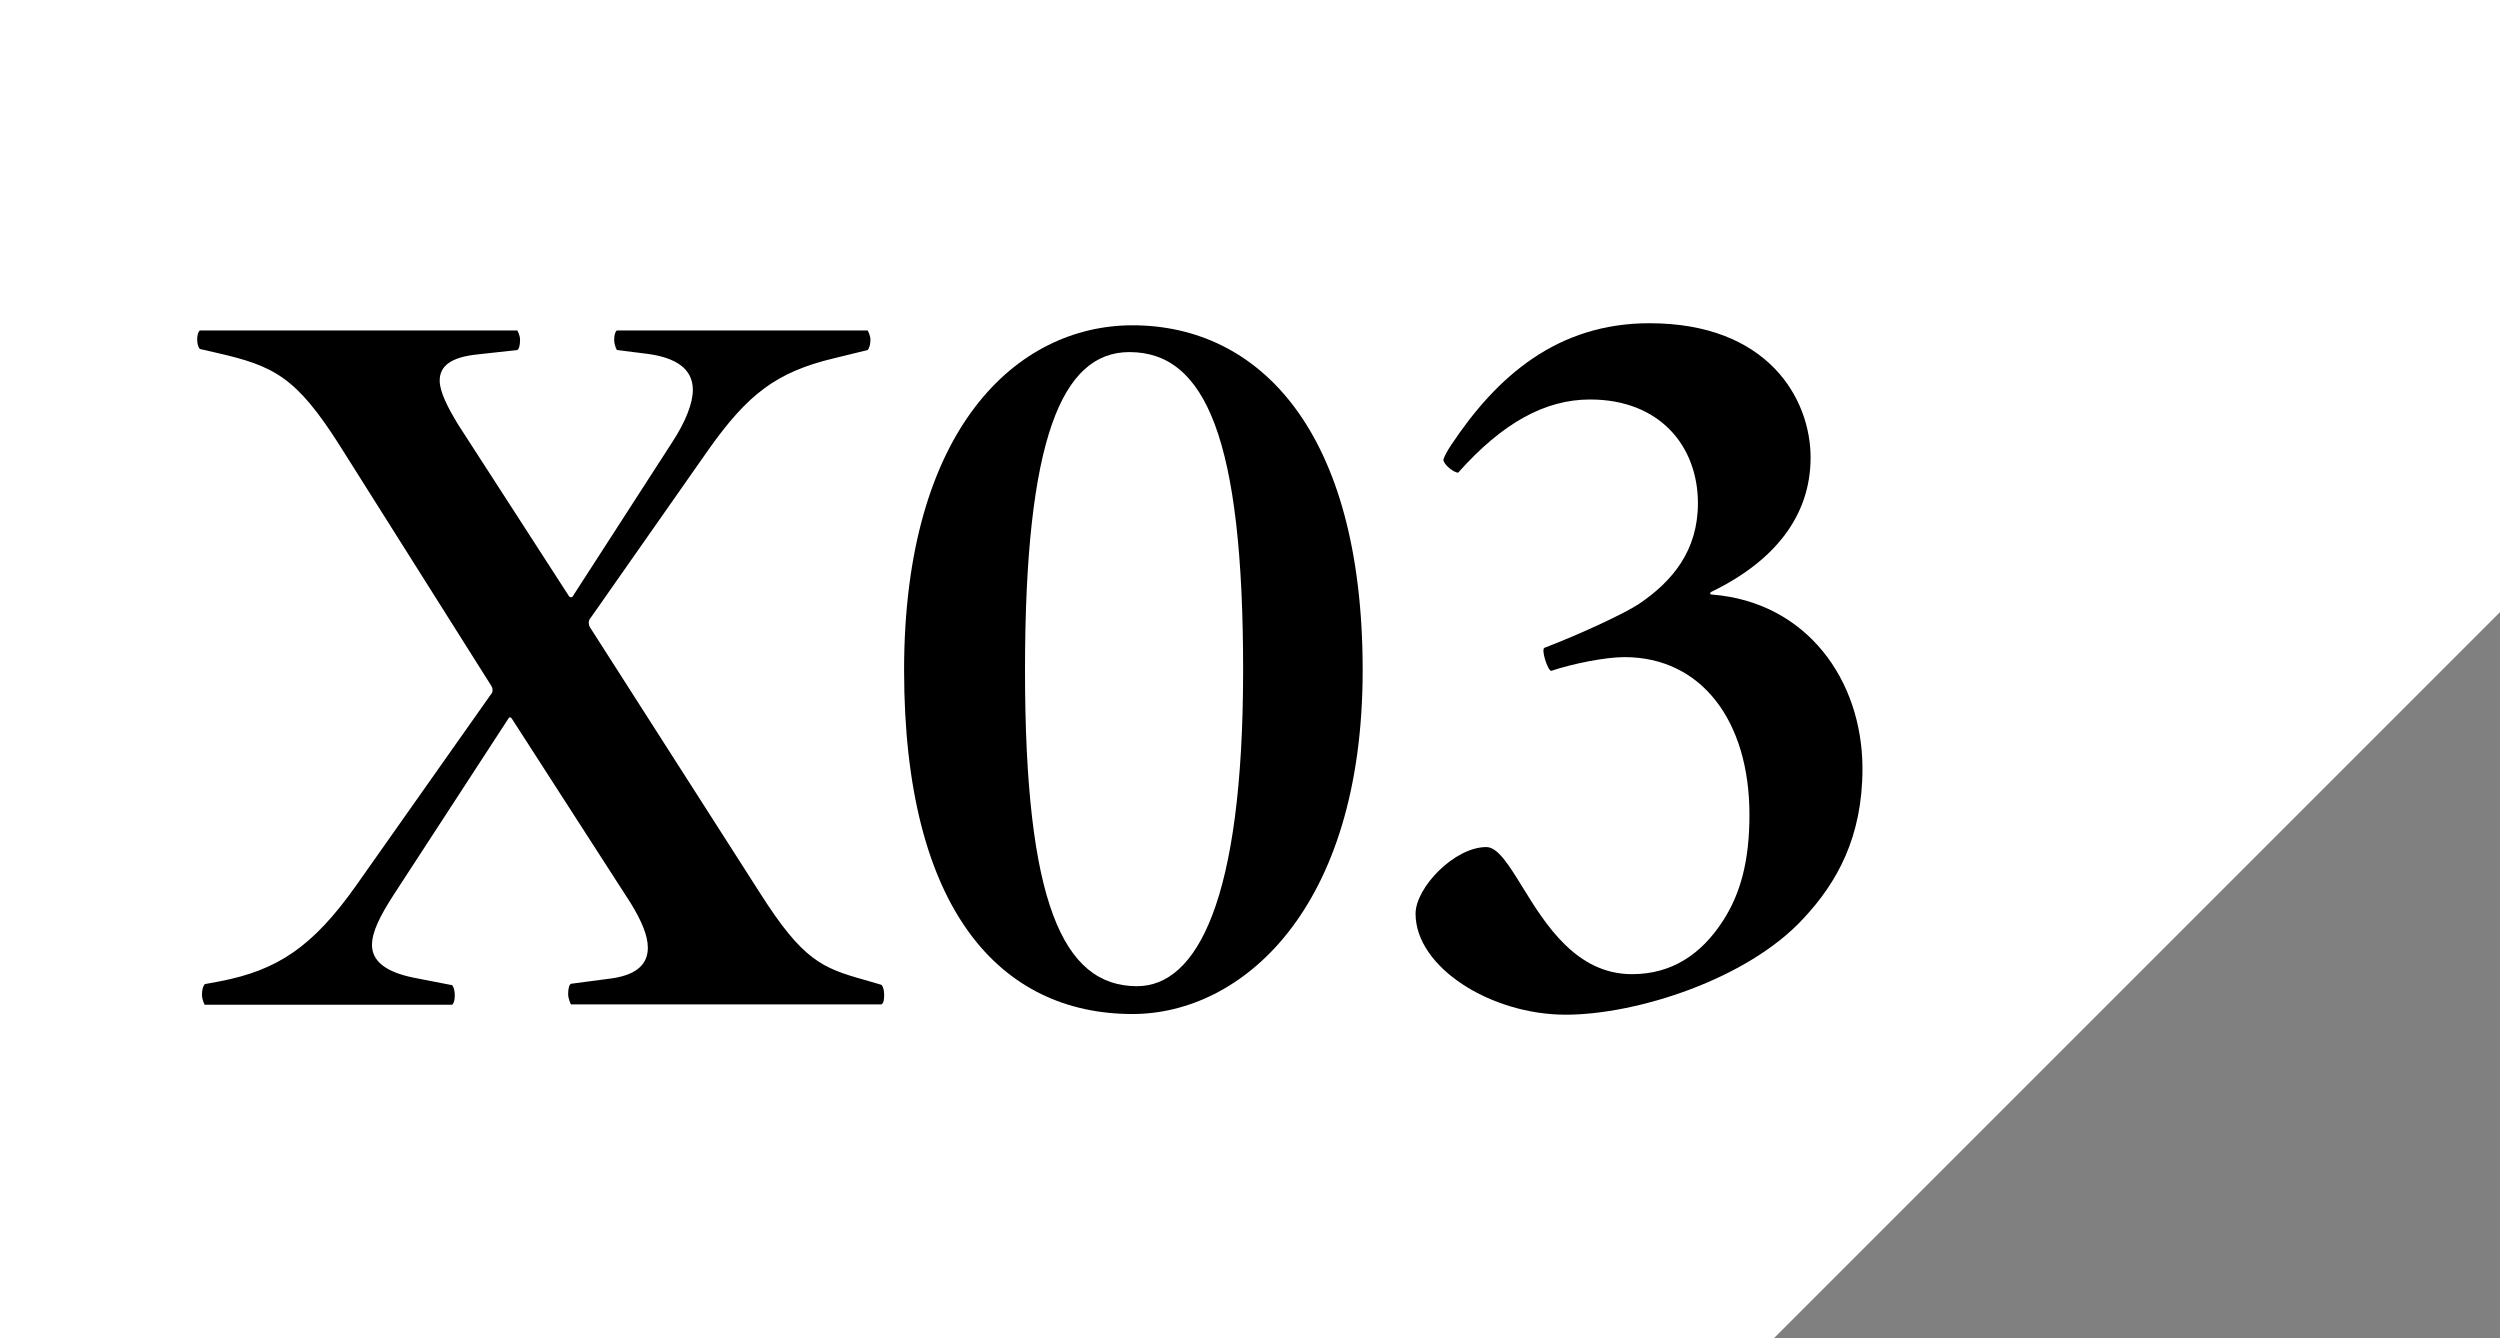 <?xml version="1.0" encoding="UTF-8"?>
<svg id="_レイヤー_2" data-name="レイヤー 2" xmlns="http://www.w3.org/2000/svg" viewBox="0 0 72.78 38.96">
  <rect x="0" y="0" width="72.78" height="38.96" fill="#808080" stroke="none"/>
  <defs>
    <style>
      .cls-1 {
        fill: #fff;
      }
    </style>
  </defs>
  <g id="_レイアウト" data-name="レイアウト">
    <polygon class="cls-1" points="0 0 0 38.96 51.64 38.96 72.78 17.82 72.78 0 0 0"/>
    <g>
      <path d="M5.88,28.95c0-.13.03-.24.08-.3l.43-.08c1.68-.32,2.71-1,3.97-2.78l3.92-5.56c.08-.08.08-.19,0-.3l-4.39-6.96c-1.28-2.02-1.93-2.32-3.59-2.7l-.48-.11c-.05-.05-.08-.16-.08-.27,0-.13.03-.24.08-.27h9.24s.08.14.08.27c0,.16-.03.27-.08.3l-1.18.13c-.73.08-1.08.32-1.08.76,0,.32.23.78.55,1.3l3.21,4.97c.03.05.1.05.12,0l2.86-4.43c.43-.65.63-1.19.63-1.57,0-.62-.5-.94-1.33-1.05l-.88-.11s-.08-.13-.08-.3c0-.13.03-.24.08-.27h7.3s.08.14.08.27-.03.24-.08.3l-.98.24c-1.68.4-2.51,1.05-3.64,2.64l-3.44,4.91c-.08.08-.08.22,0,.32l4.92,7.69c1.25,1.97,1.81,2.19,3.06,2.54l.48.14c.05.05.08.16.08.3s-.02.24-.08.27h-9.04s-.08-.16-.08-.3c0-.16.03-.27.08-.3l1.21-.16c.73-.11,1.03-.43,1.03-.89,0-.35-.18-.78-.5-1.3l-3.46-5.37c-.03-.05-.08-.05-.1,0l-3.34,5.13c-.4.62-.63,1.08-.63,1.46,0,.46.38.78,1.2.95l1.13.22c.05.05.08.16.08.3s-.03.24-.08.27h-7.2s-.08-.13-.08-.3Z"/>
      <path d="M26.32,19.51c0-7.04,3.29-10.04,6.65-10.04,3.67,0,6.7,3.05,6.7,10.04s-3.54,10.01-6.7,10.01c-3.84,0-6.65-3.02-6.65-10.01ZM36.19,19.51c0-6.69-1.08-9.26-3.31-9.26-1.96,0-3.04,2.51-3.04,9.26s1.1,9.2,3.26,9.2c1.73,0,3.09-2.46,3.09-9.2Z"/>
      <path d="M41.21,26.6c0-.76,1.13-1.94,2.06-1.94.33,0,.65.51,1.05,1.16.68,1.11,1.58,2.54,3.19,2.54,1.15,0,2.01-.57,2.64-1.54.53-.81.78-1.78.78-3.1,0-2.75-1.41-4.59-3.64-4.59-.55,0-1.51.19-2.13.4-.1,0-.3-.62-.2-.67,1.05-.4,2.33-1,2.74-1.27,1-.67,1.73-1.57,1.73-2.94,0-1.65-1.1-3.02-3.14-3.02-1.3,0-2.54.67-3.84,2.13-.13,0-.43-.24-.43-.38.02-.08.12-.27.23-.43,1.33-2,3.09-3.54,5.77-3.54,3.46,0,4.69,2.21,4.69,3.91s-1.05,3.02-2.89,3.91c-.05.03-.05.08.03.08,2.74.22,4.37,2.48,4.37,5.07,0,2-.75,3.32-1.71,4.35-1.63,1.78-4.87,2.81-6.93,2.81-2.18,0-4.37-1.38-4.37-2.94Z"/>
    </g>
  </g>
</svg>